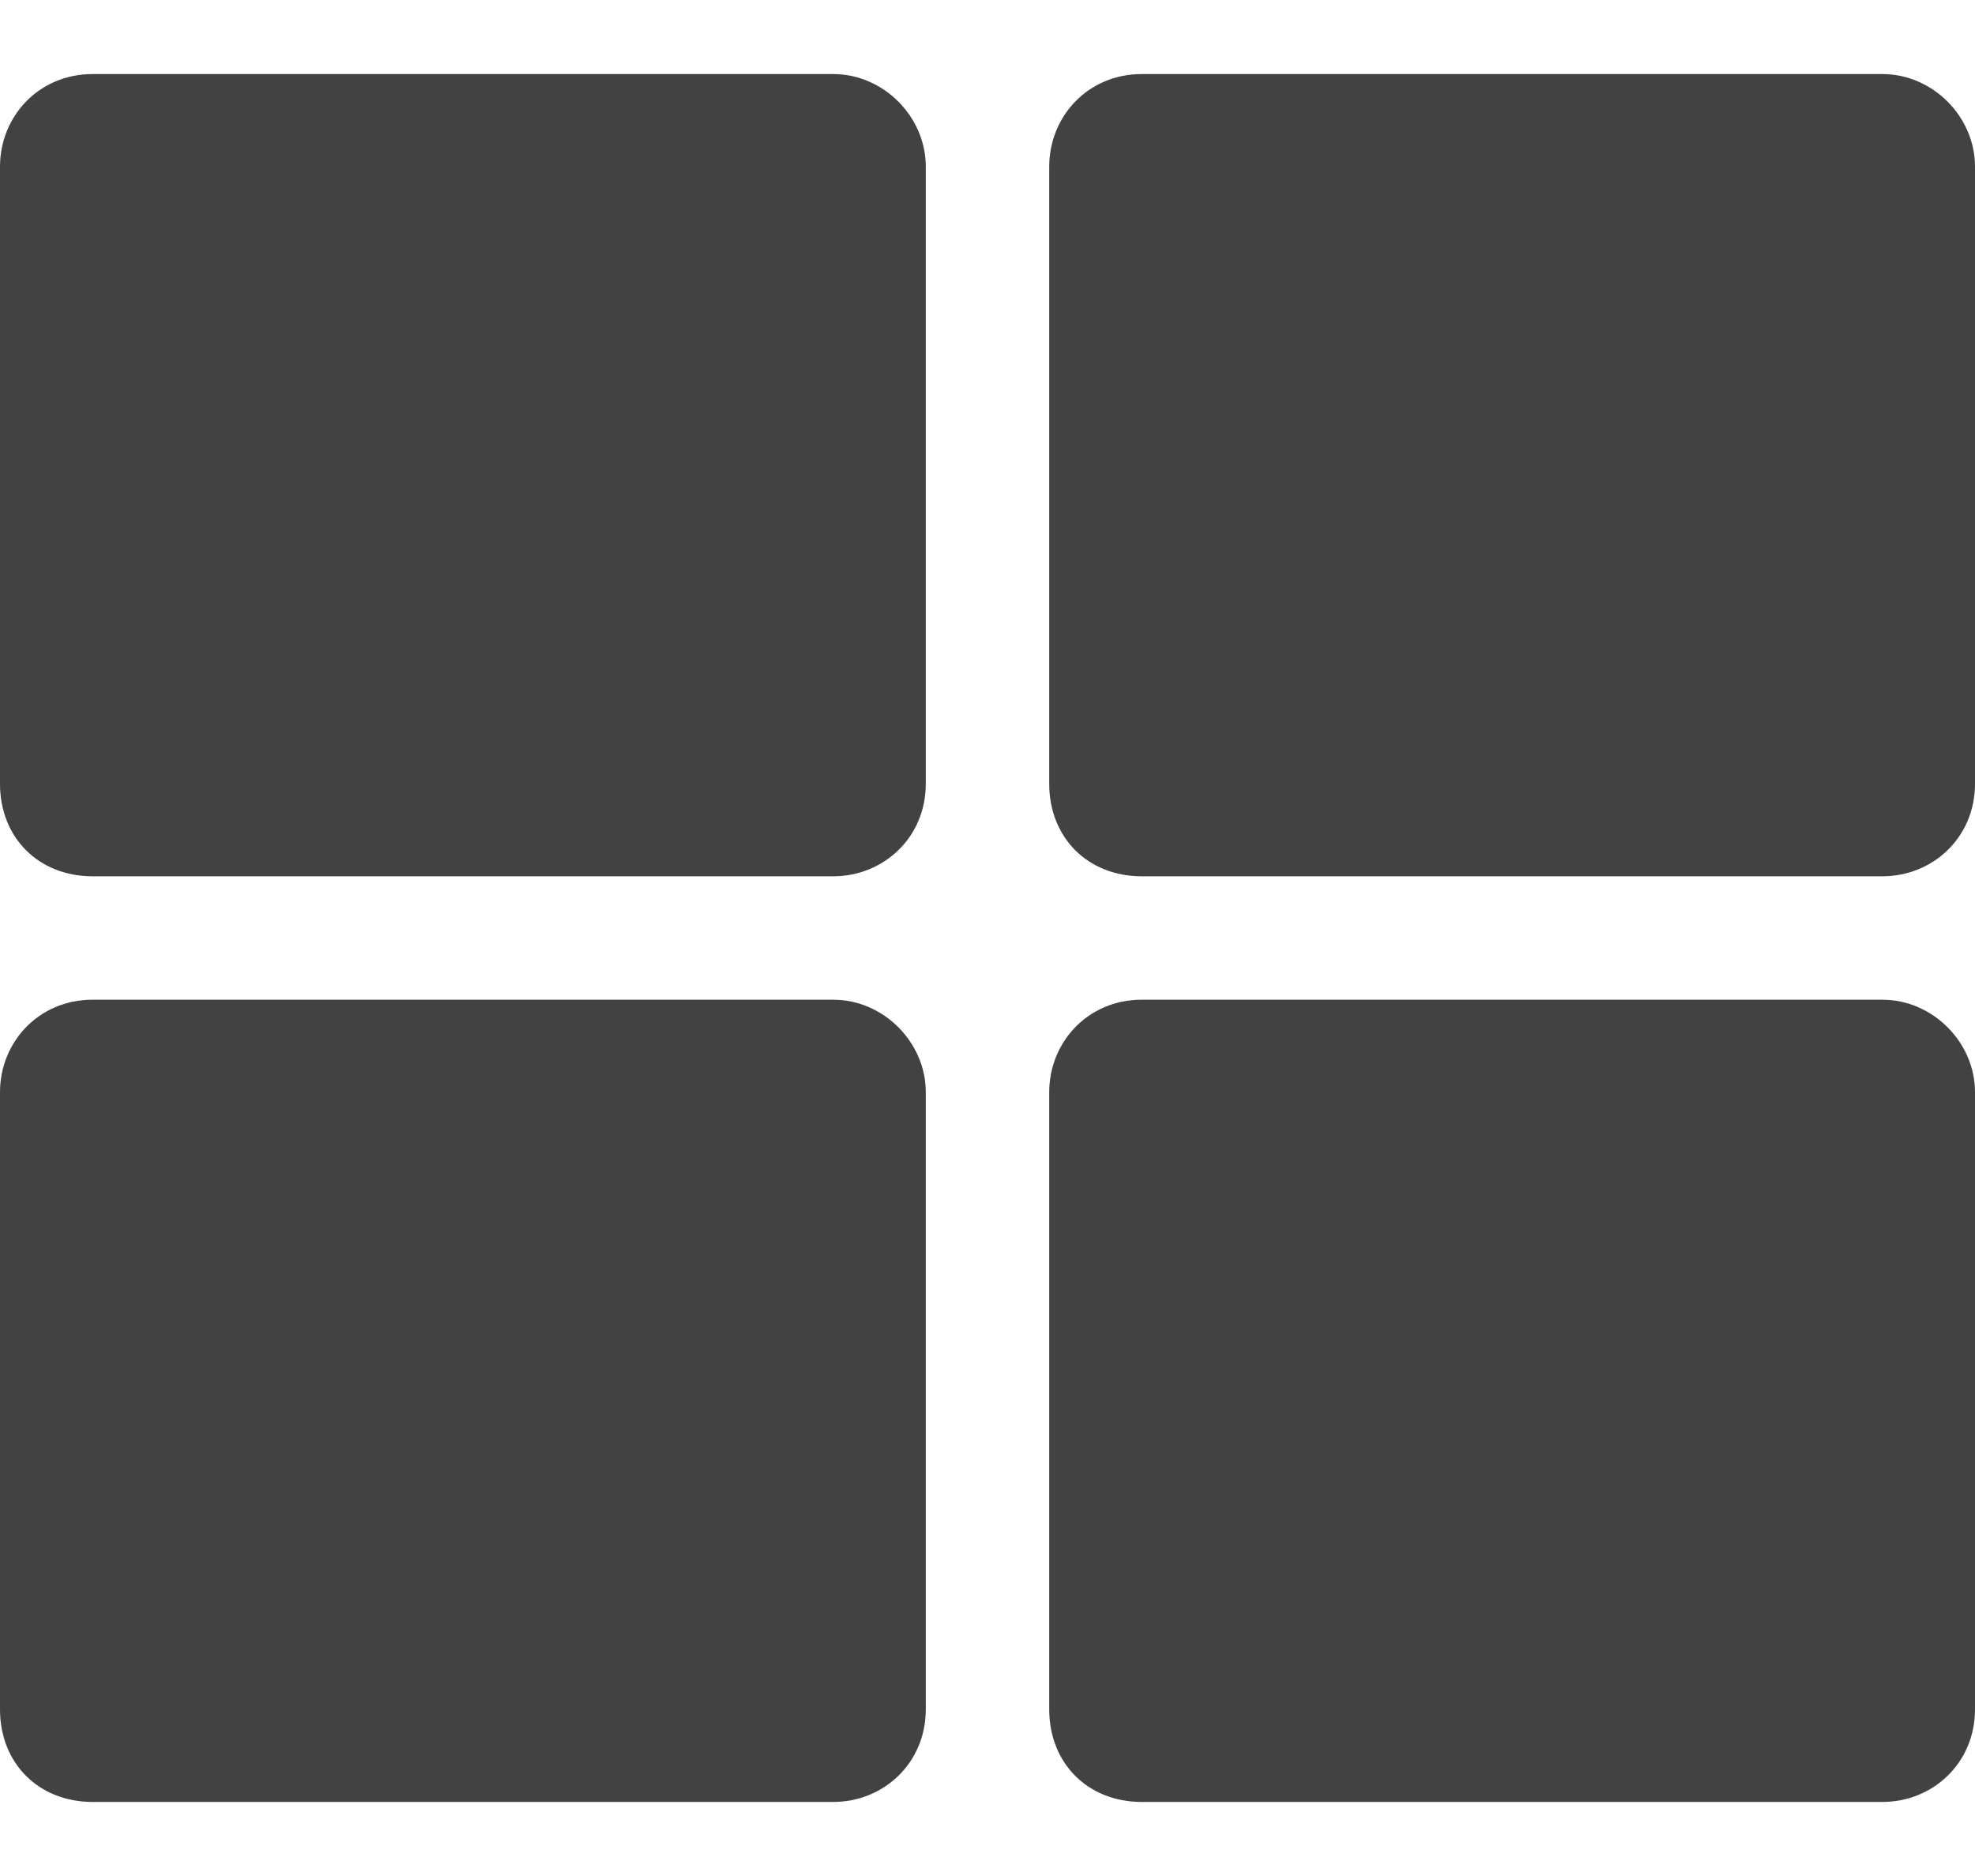 <svg width="20" height="19" viewBox="0 0 20 19" fill="none" xmlns="http://www.w3.org/2000/svg">
<path d="M11.562 0.75C11.016 0.75 10.625 1.18 10.625 1.688V7.938C10.625 8.484 11.016 8.875 11.562 8.875H19.062C19.57 8.875 20 8.484 20 7.938V1.688C20 1.18 19.57 0.75 19.062 0.75H11.562ZM8.438 0.75H0.938C0.391 0.75 0 1.18 0 1.688V7.938C0 8.484 0.391 8.875 0.938 8.875H8.438C8.945 8.875 9.375 8.484 9.375 7.938V1.688C9.375 1.18 8.945 0.75 8.438 0.75ZM0 11.062V17.312C0 17.859 0.391 18.25 0.938 18.25H8.438C8.945 18.25 9.375 17.859 9.375 17.312V11.062C9.375 10.555 8.945 10.125 8.438 10.125H0.938C0.391 10.125 0 10.555 0 11.062ZM11.562 18.25H19.062C19.57 18.25 20 17.859 20 17.312V11.062C20 10.555 19.57 10.125 19.062 10.125H11.562C11.016 10.125 10.625 10.555 10.625 11.062V17.312C10.625 17.859 11.016 18.25 11.562 18.25Z" fill="#424242"/>
</svg>
